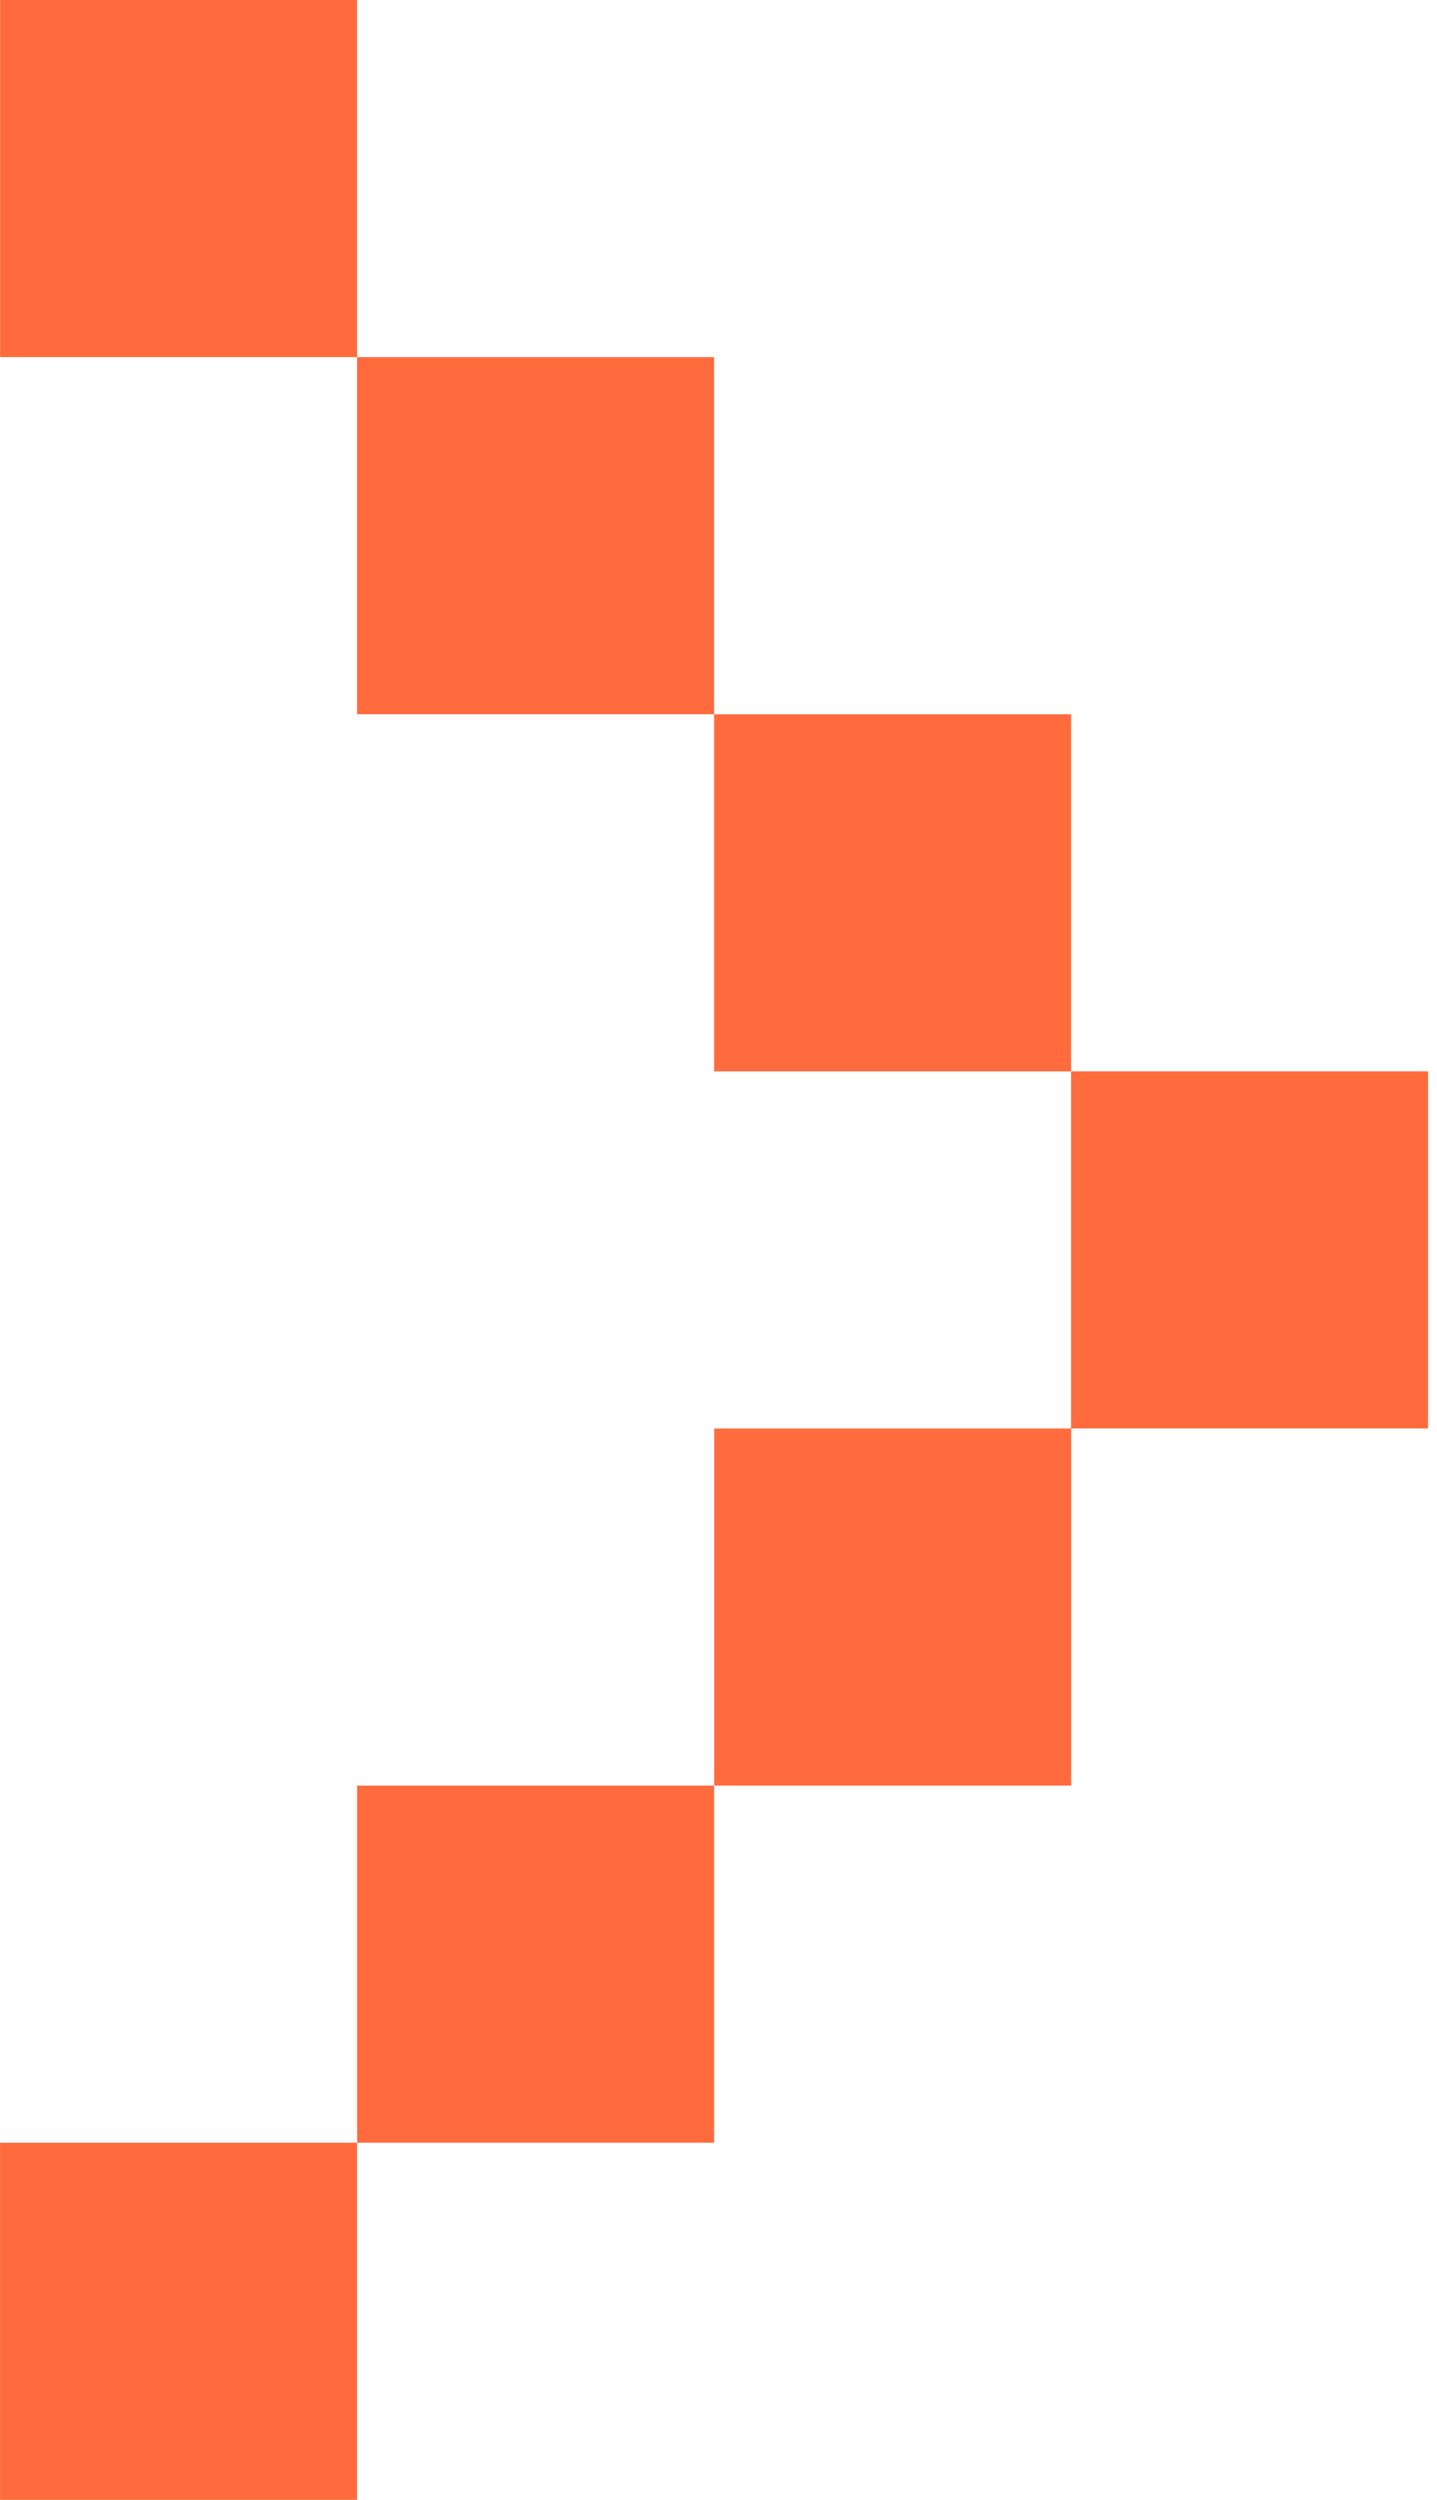 <svg width="23" height="40" viewBox="0 0 23 40" fill="none" xmlns="http://www.w3.org/2000/svg">
<rect x="5.715" y="39.999" width="5.714" height="5.714" transform="rotate(-180 5.715 39.999)" fill="#FF6B3D"/>
<rect width="5.714" height="5.714" transform="matrix(1 8.74218e-08 8.74237e-08 -1 11.43 17.143)" fill="#FF6B3D"/>
<rect x="11.43" y="34.285" width="5.714" height="5.714" transform="rotate(-180 11.43 34.285)" fill="#FF6B3D"/>
<rect width="5.714" height="5.714" transform="matrix(1 8.74218e-08 8.74237e-08 -1 5.715 11.428)" fill="#FF6B3D"/>
<rect x="17.145" y="28.571" width="5.714" height="5.714" transform="rotate(-180 17.145 28.571)" fill="#FF6B3D"/>
<rect width="5.714" height="5.714" transform="matrix(1 8.74218e-08 8.74237e-08 -1 0.002 5.714)" fill="#FF6B3D"/>
<rect x="22.857" y="22.856" width="5.714" height="5.714" transform="rotate(-180 22.857 22.856)" fill="#FF6B3D"/>
</svg>
